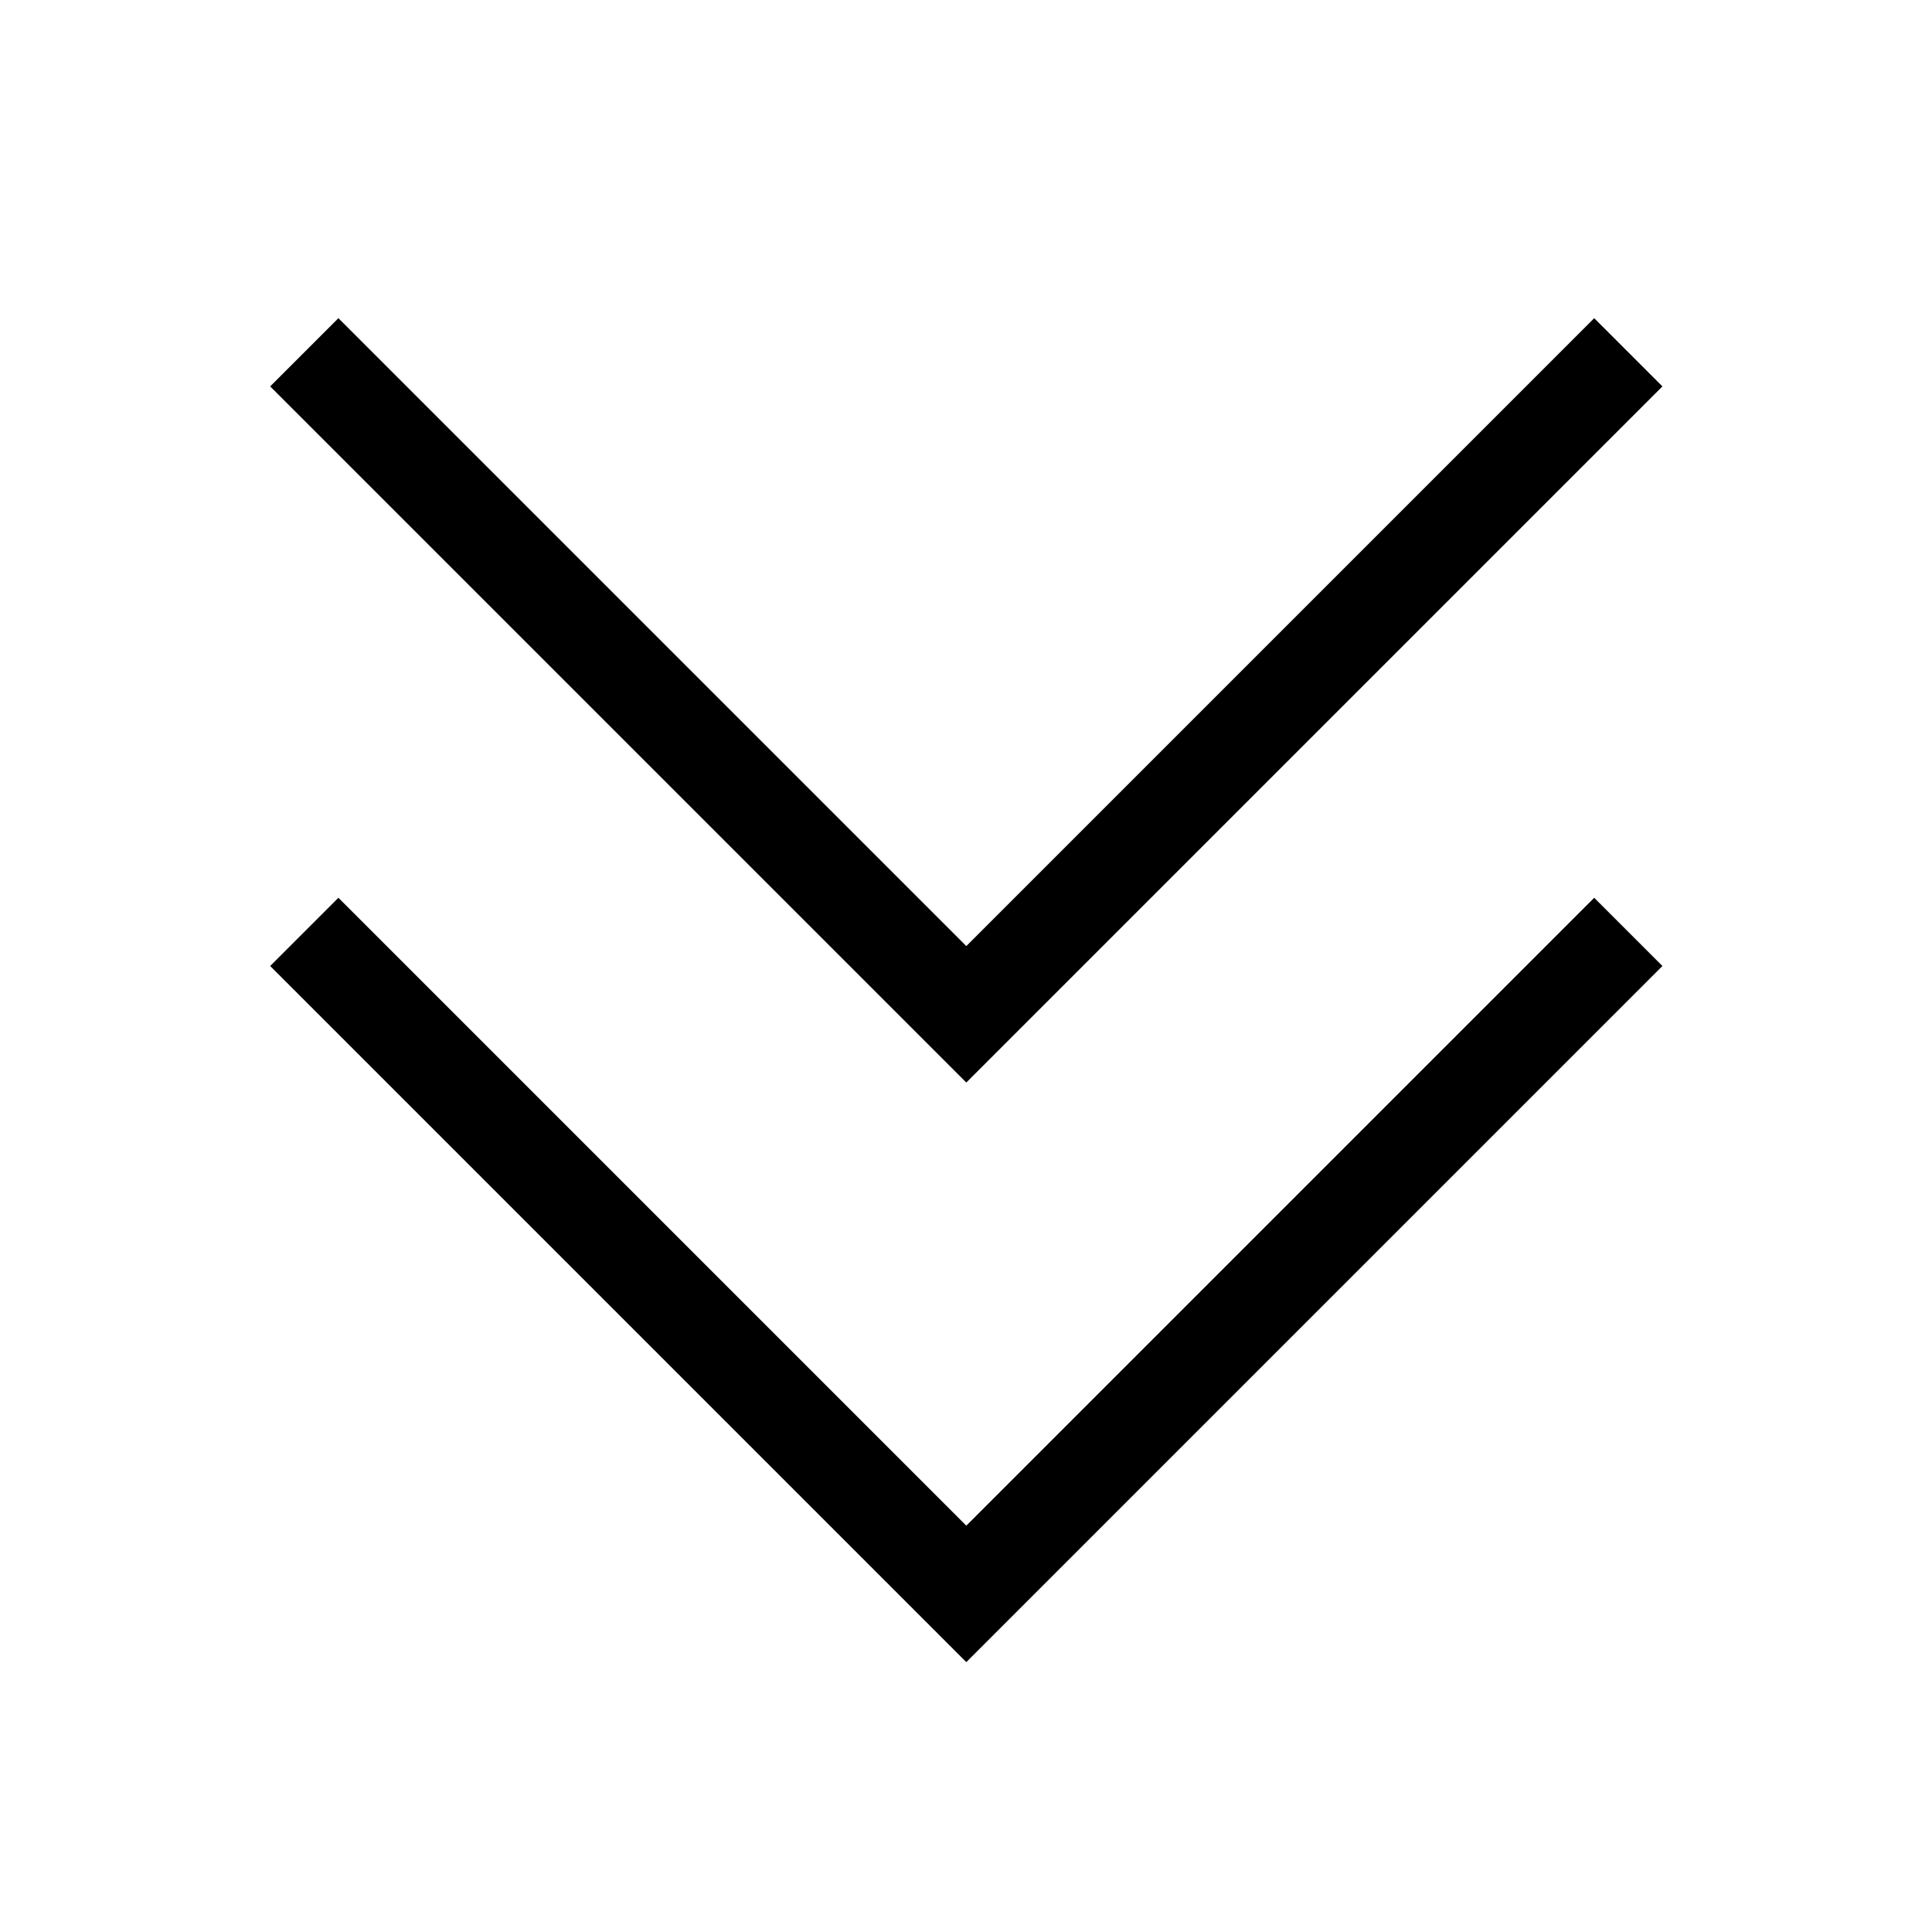 <svg xmlns="http://www.w3.org/2000/svg" viewBox="0 0 640 640"><!--! Font Awesome Pro 7.1.0 by @fontawesome - https://fontawesome.com License - https://fontawesome.com/license (Commercial License) Copyright 2025 Fonticons, Inc. --><path opacity=".4" fill="currentColor" d=""/><path fill="currentColor" d="M308.8 347.3L320.1 358.6L331.4 347.3L539.4 139.3L550.7 128L528.1 105.4L516.8 116.7L320.1 313.4L123.4 116.7L112.1 105.4L89.5 128L100.8 139.3L308.8 347.3zM308.8 539.3L320.1 550.6L331.4 539.3L539.4 331.3L550.7 320L528.1 297.4L516.8 308.7L320.1 505.4L123.4 308.7L112.1 297.4L89.5 320L100.8 331.3L308.8 539.3z"/></svg>